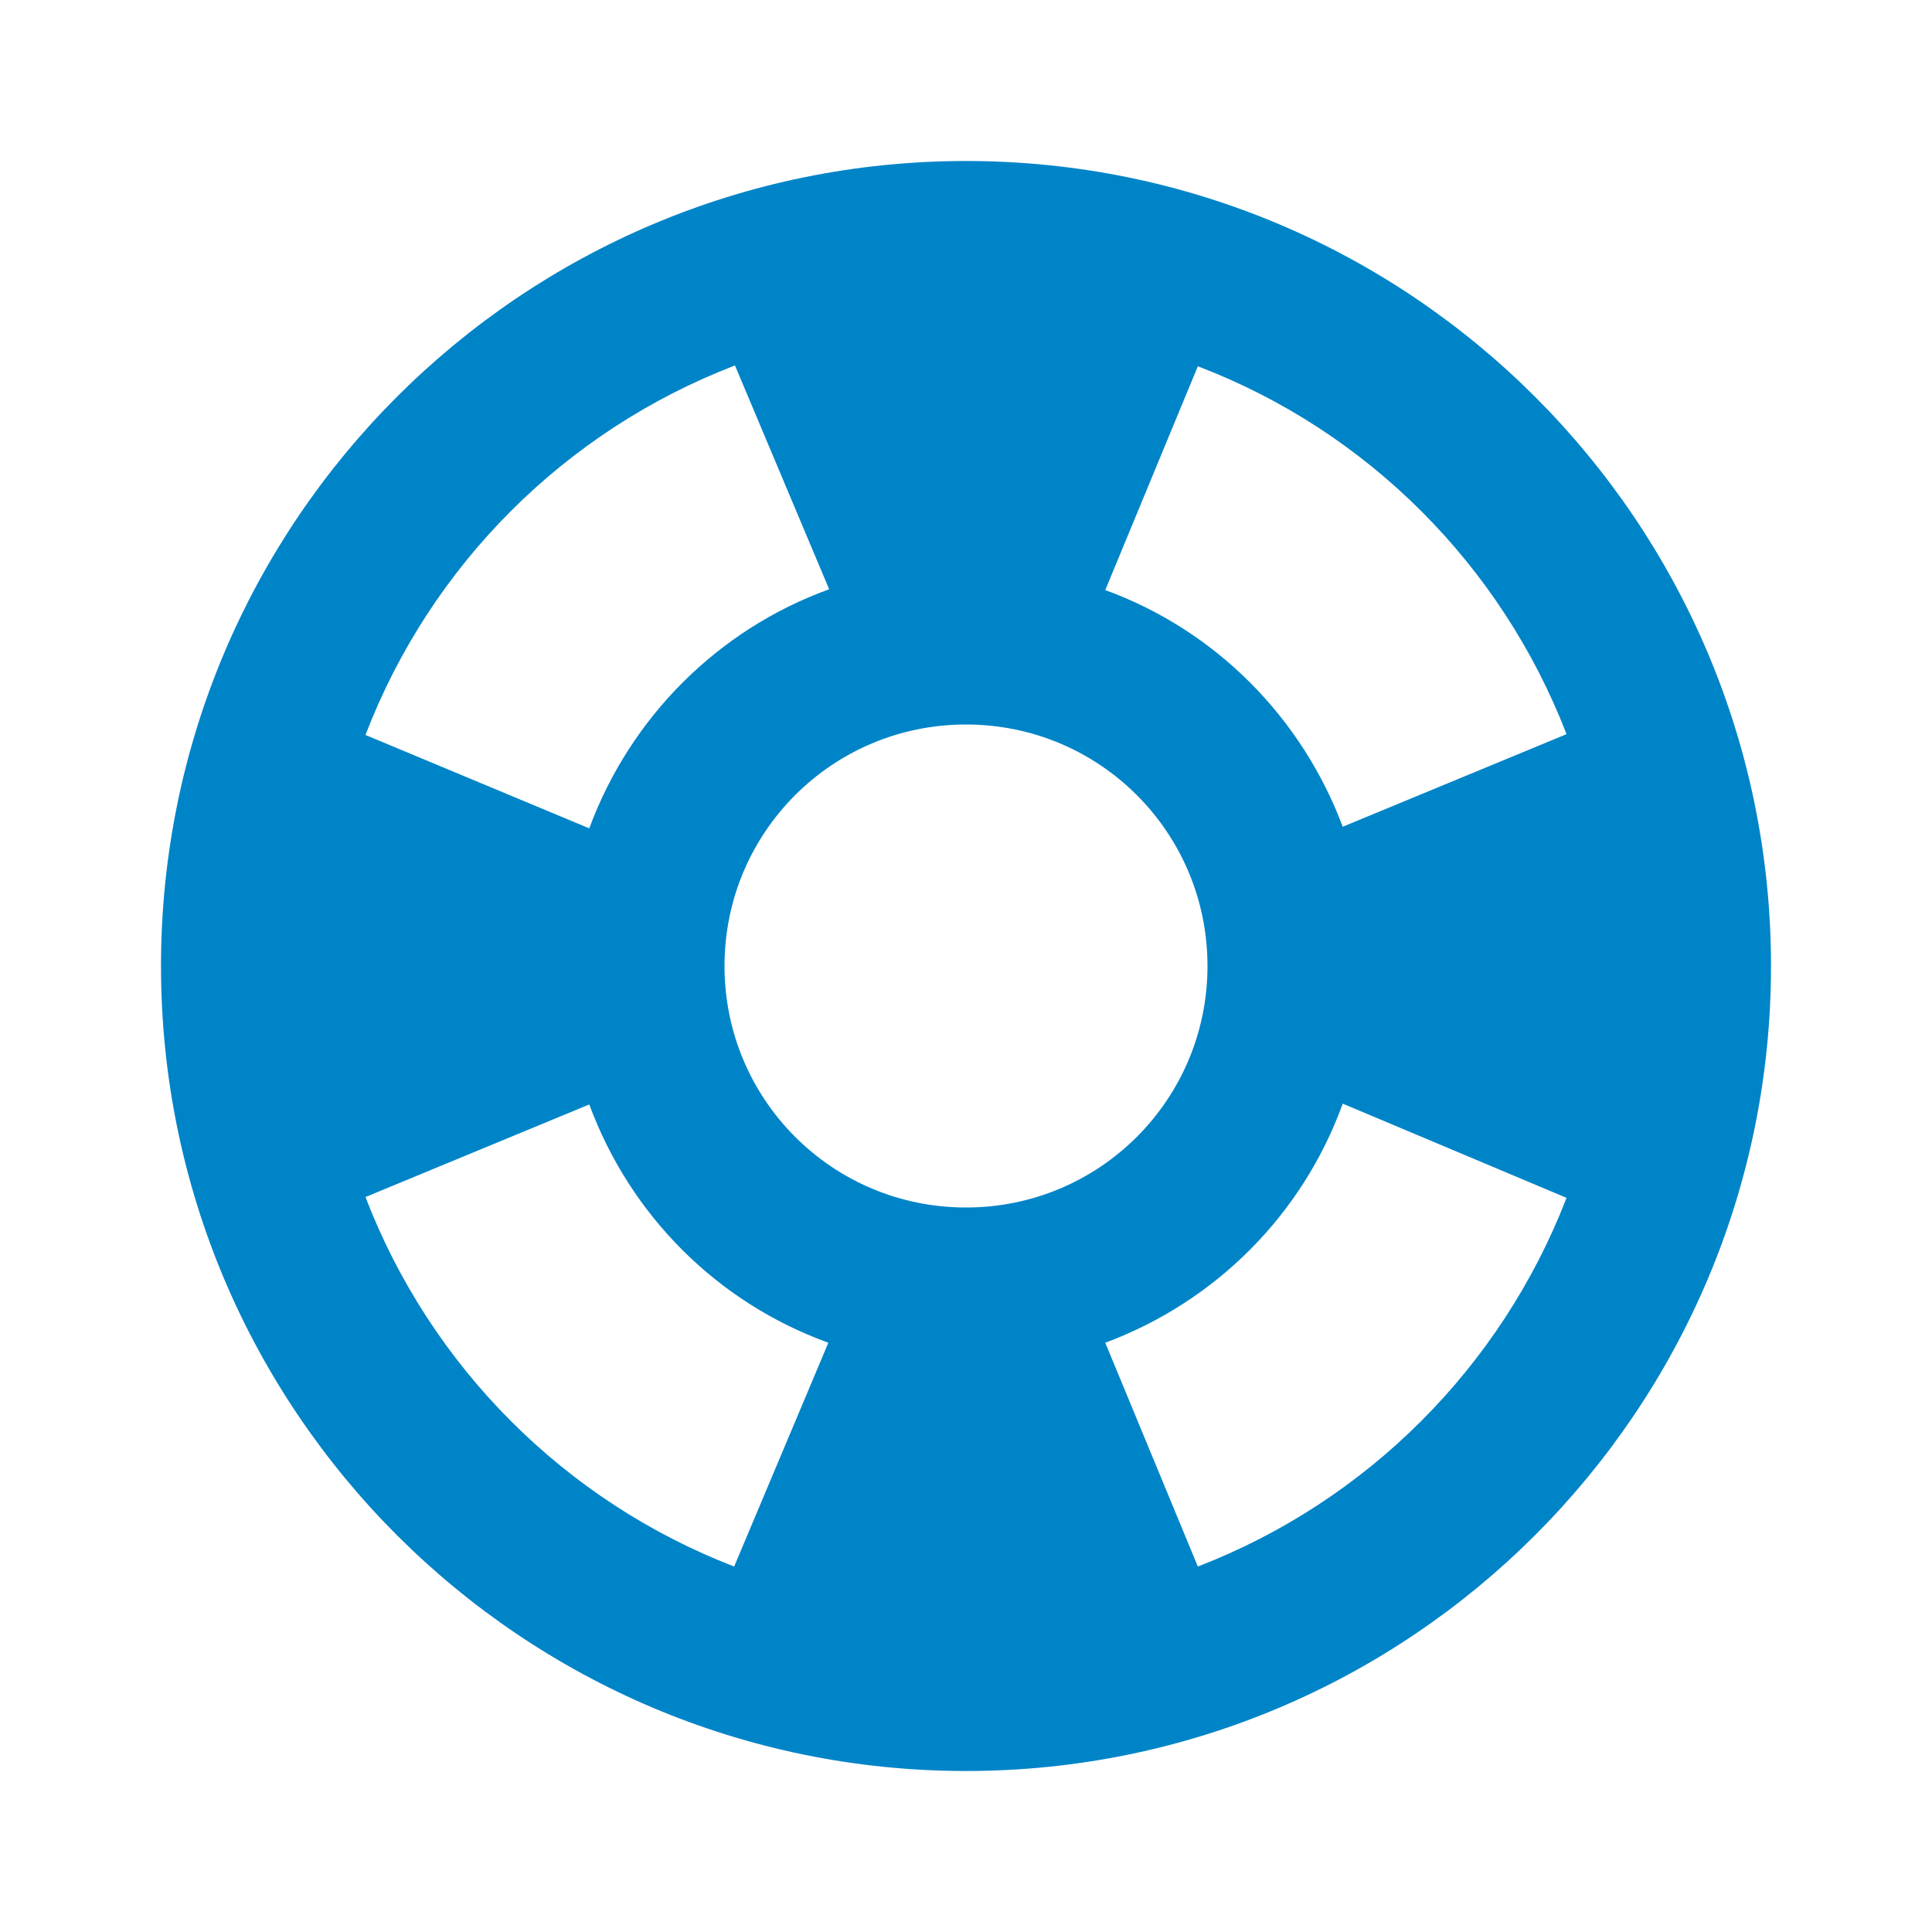 <?xml version="1.0" encoding="UTF-8"?> <svg xmlns="http://www.w3.org/2000/svg" id="uuid-432847c7-23aa-4885-ad17-5ece0e19ab90" data-name="Layer 2" width="24" height="24" viewBox="0 0 24 24"><g id="uuid-6a41ba5d-962f-4b06-bc4a-33221c023c8d" data-name="Layer 1"><g><rect width="24" height="24" fill="none" stroke-width="0"></rect><path d="M12,2C6.48,2,2,6.48,2,12s4.48,10,10,10,10-4.48,10-10S17.52,2,12,2ZM19.46,9.12l-2.78,1.15c-.51-1.36-1.58-2.44-2.95-2.94l1.15-2.78c2.1.8,3.77,2.47,4.58,4.57ZM12,15c-1.66,0-3-1.34-3-3s1.34-3,3-3,3,1.34,3,3-1.34,3-3,3ZM9.13,4.54l1.17,2.78c-1.38.5-2.47,1.59-2.98,2.97l-2.78-1.16c.81-2.11,2.48-3.78,4.59-4.59ZM4.54,14.87l2.78-1.15c.51,1.38,1.59,2.46,2.97,2.96l-1.17,2.78c-2.1-.81-3.77-2.48-4.58-4.59ZM14.88,19.46l-1.15-2.78c1.37-.51,2.45-1.59,2.95-2.97l2.78,1.17c-.81,2.1-2.48,3.77-4.58,4.58Z" fill="#0084c8" stroke-width="0"></path></g></g></svg> 